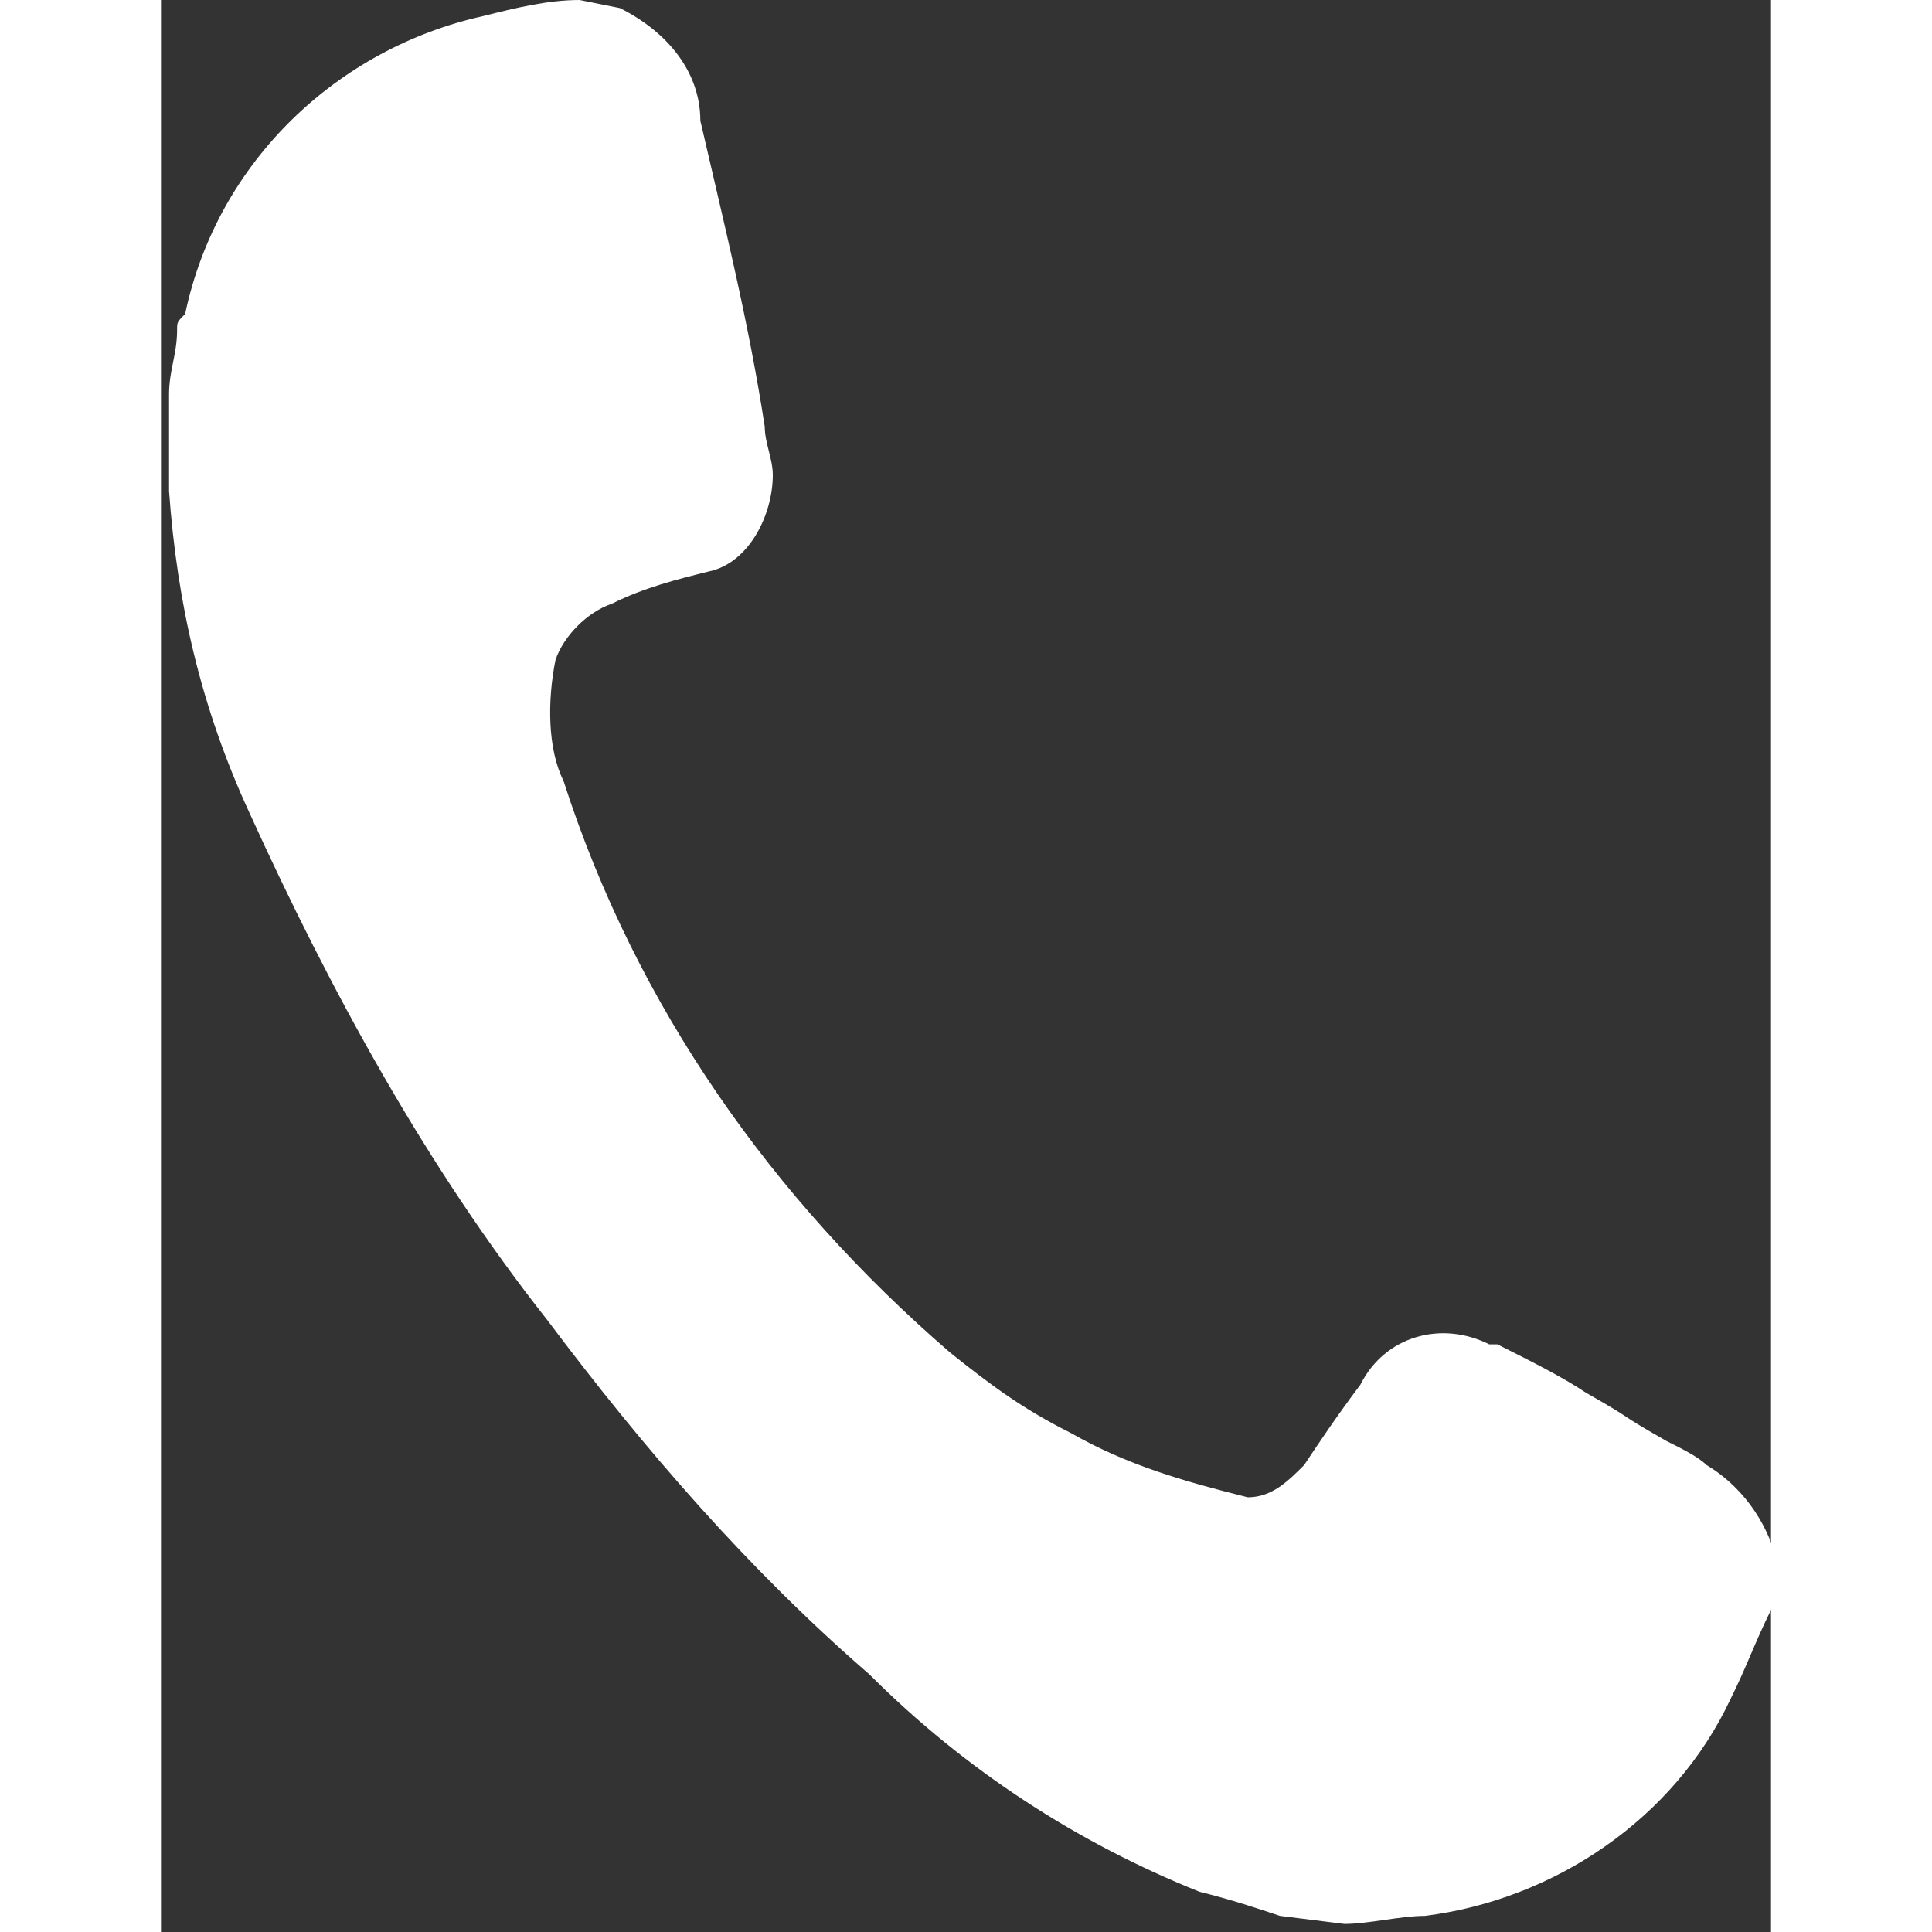 <svg xmlns='http://www.w3.org/2000/svg' width='24px' height='24px' viewBox='0 0 20 24'><rect x="0" y="0" width="20" height="24" fill="#333333" stroke="none"/><style>.st0 {fill: #fff;}</style><g><path class='st0' d='M5.7,0.1c0.6,0.3,1,0.8,1,1.4C7,2.8,7.3,4,7.5,5.3c0,0.2,0.1,0.4,0.1,0.6c0,0.5-0.3,1.1-0.8,1.2C6.4,7.2,6,7.3,5.6,7.5C5.3,7.6,5,7.9,4.9,8.2C4.8,8.7,4.8,9.3,5,9.7c0.9,2.8,2.6,5.2,4.8,7.1c0.5,0.4,0.9,0.7,1.5,1c0.7,0.4,1.4,0.6,2.2,0.8c0.3,0,0.5-0.2,0.7-0.4c0.2-0.3,0.4-0.6,0.7-1c0.3-0.6,1-0.8,1.6-0.5c0,0,0,0,0.1,0c0.4,0.2,0.8,0.4,1.1,0.6c0.7,0.4,0.3,0.2,1,0.6c0.2,0.1,0.4,0.2,0.5,0.3c0.5,0.3,0.8,0.8,0.9,1.3l-0.1,0.5c-0.2,0.4-0.3,0.7-0.5,1.1c-0.7,1.5-2.2,2.5-3.8,2.7c-0.3,0-0.7,0.1-1,0.1l-0.8-0.1c-0.3-0.1-0.6-0.2-1-0.3c-1.5-0.6-2.9-1.5-4.1-2.7C7.3,19.5,6,18,4.8,16.4c-1.5-1.9-2.7-4.1-3.7-6.3c-0.6-1.3-0.9-2.6-1-4c0-0.4,0-0.8,0-1.2c0-0.3,0.1-0.5,0.1-0.8c0-0.1,0-0.1,0.1-0.2c0.4-1.9,1.9-3.3,3.7-3.7C4.4,0.1,4.8,0,5.2,0L5.7,0.1z'/></g></svg>